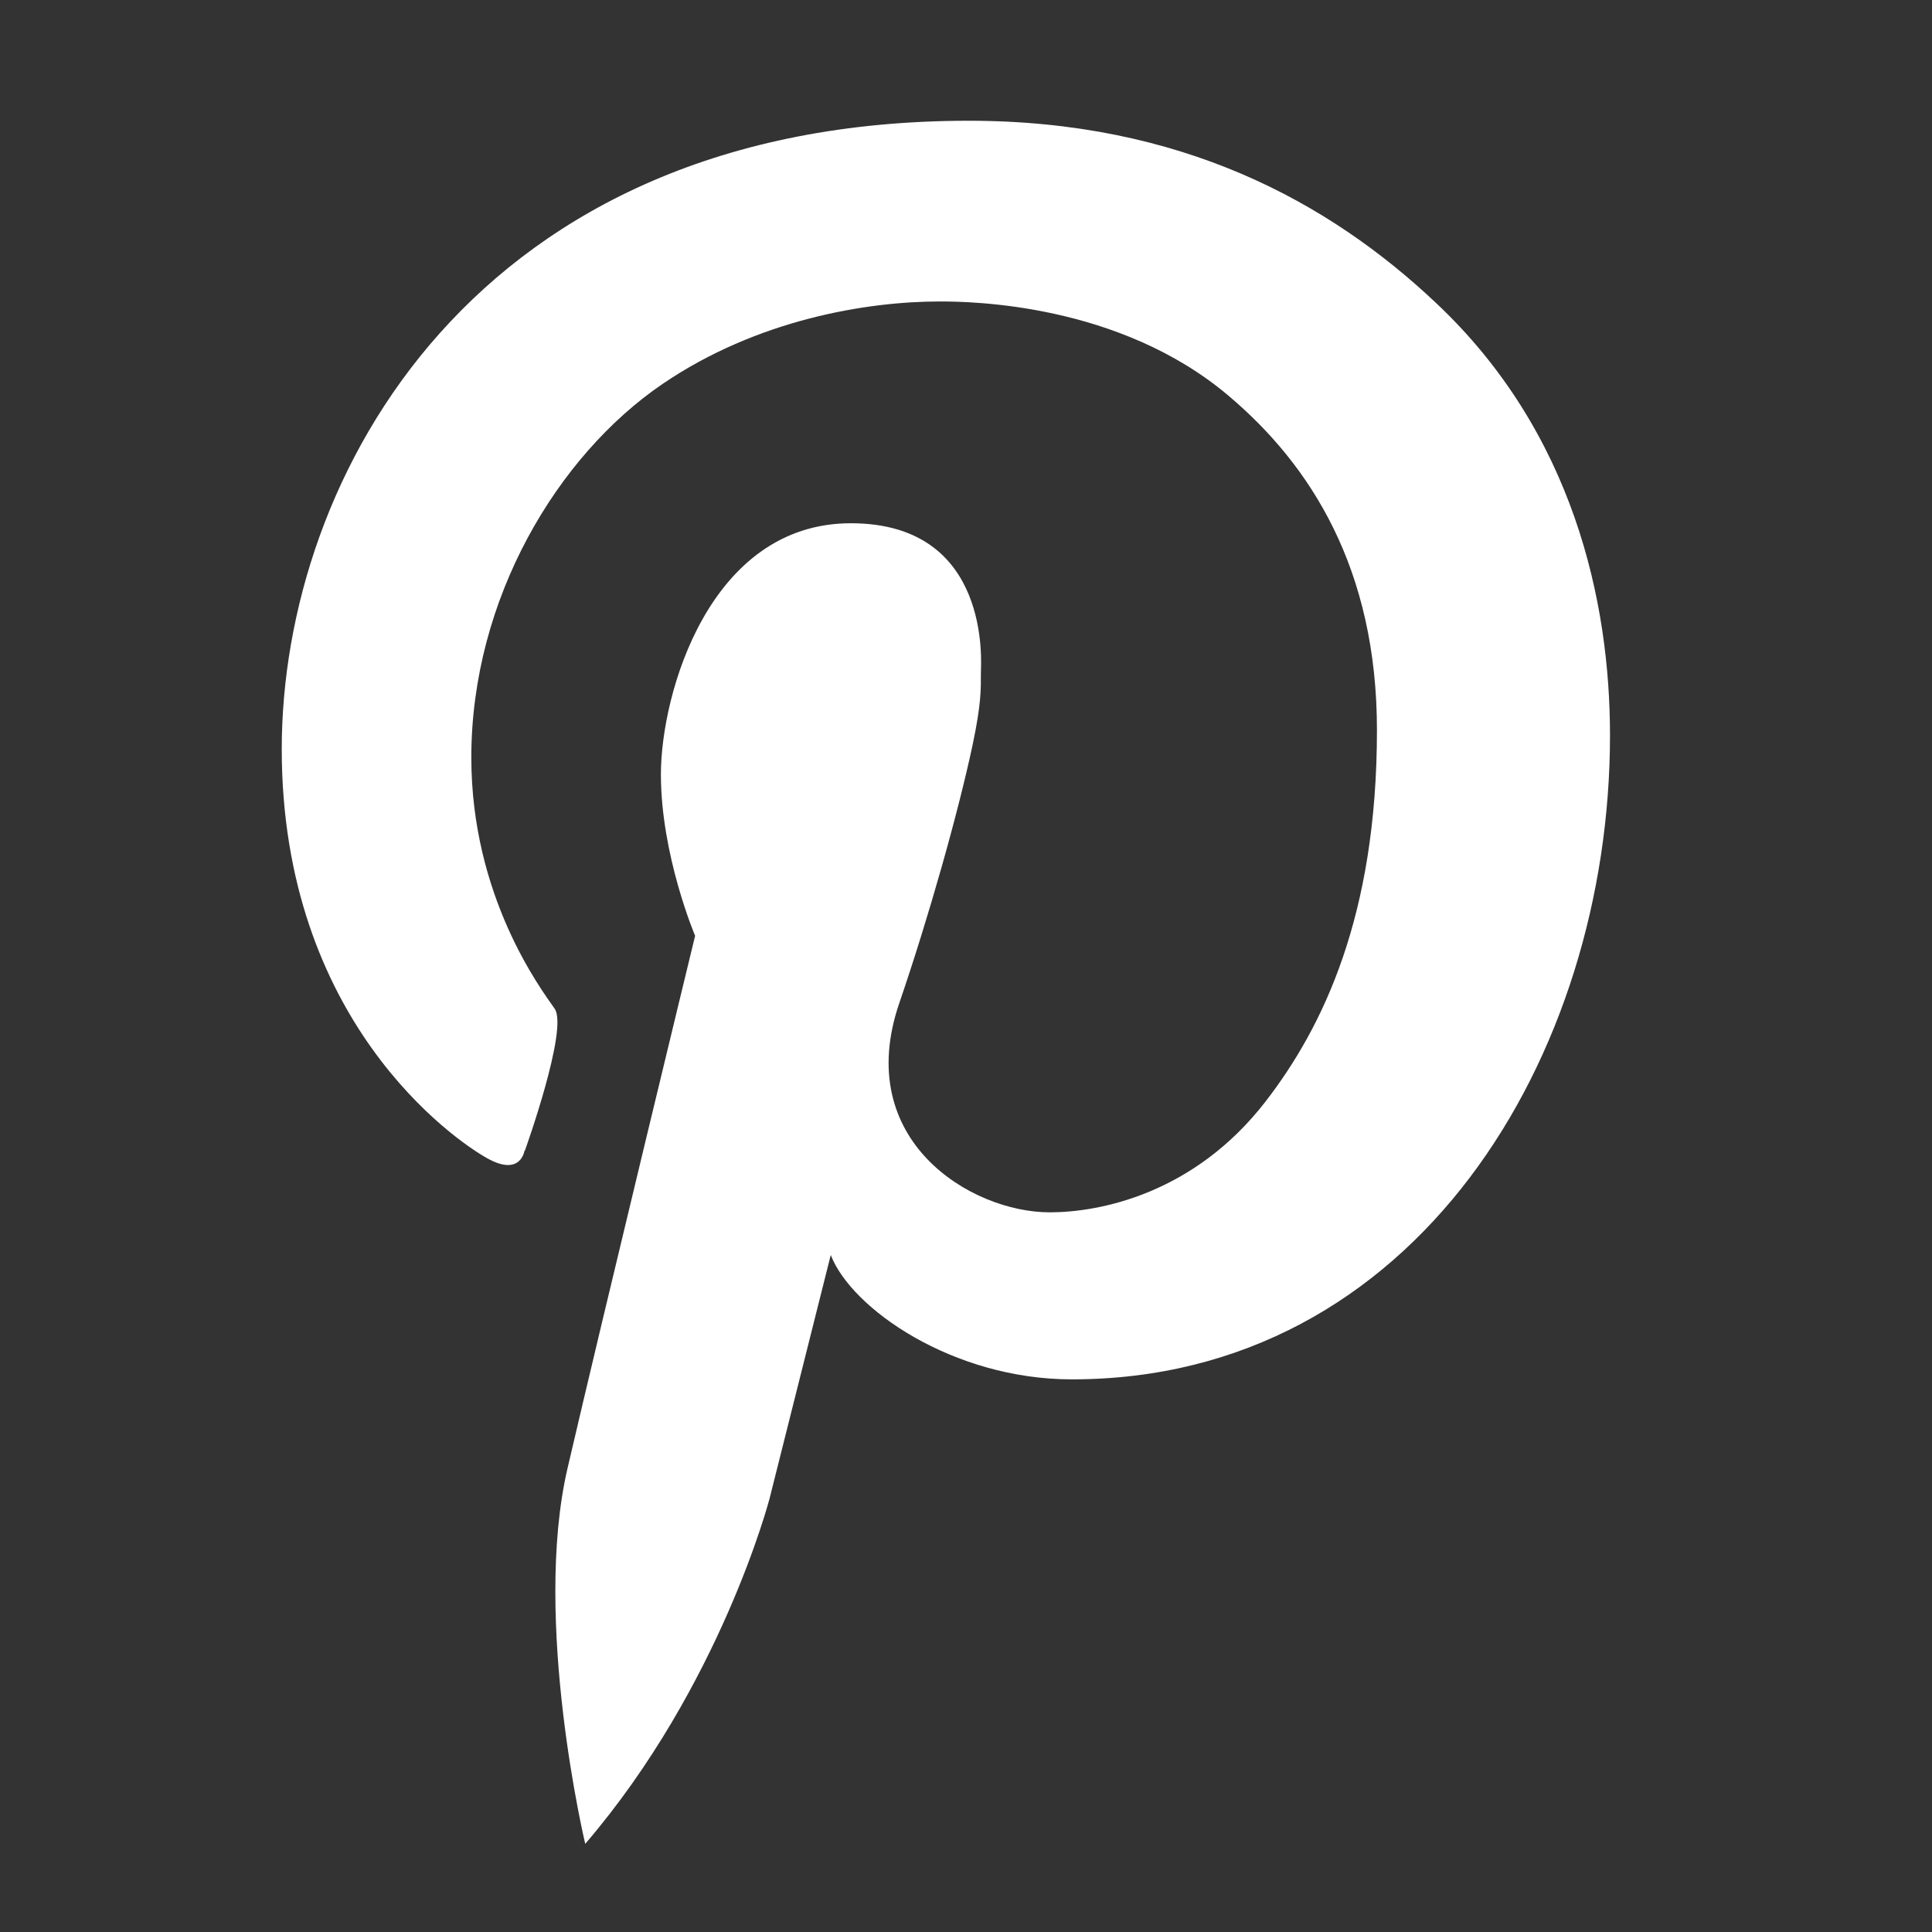 <svg xmlns="http://www.w3.org/2000/svg" id="Layer_4" data-name="Layer 4" viewBox="0 0 48 48"><rect x="0" y="0" width="48" height="48" fill="#333333" stroke="none"/><defs><style>      .cls-1 {        fill: #fff;      }    </style></defs><path class="cls-1" d="M13.03,28.59s-.09.65-.92.19c-.83-.46-5.11-3.42-5.11-10.17S11.79,3,24.07,3c5.26,0,8.94,2.01,11.6,4.52,3.43,3.22,4.33,7.44,4.33,10.75,0,7.96-4.83,16-13.37,16-2.96,0-5.48-1.76-5.99-3.09l-1.52,6.05s-1.21,4.65-4.58,8.58c0,0-1.32-5.54-.44-9.33.88-3.79,3.17-13.23,3.17-13.23,0,0-.85-2-.85-4.01s1.21-6.24,4.72-6.24,3.23,3.51,3.23,3.7c0,.44.01.77-.2,1.78-.36,1.7-1.1,4.32-1.83,6.45-1.16,3.4,1.78,5.19,3.74,5.19,1.23,0,3.58-.45,5.36-2.75,1.43-1.85,2.77-4.62,2.77-9.23,0-4.01-1.65-6.59-3.69-8.31-2.71-2.29-6.38-2.34-7.17-2.34-1.82,0-4.54.45-6.89,2.05-2.6,1.77-4.75,5.33-4.75,9.28,0,3.45,1.72,5.74,2.07,6.24s-.74,3.53-.74,3.53Z"></path></svg>